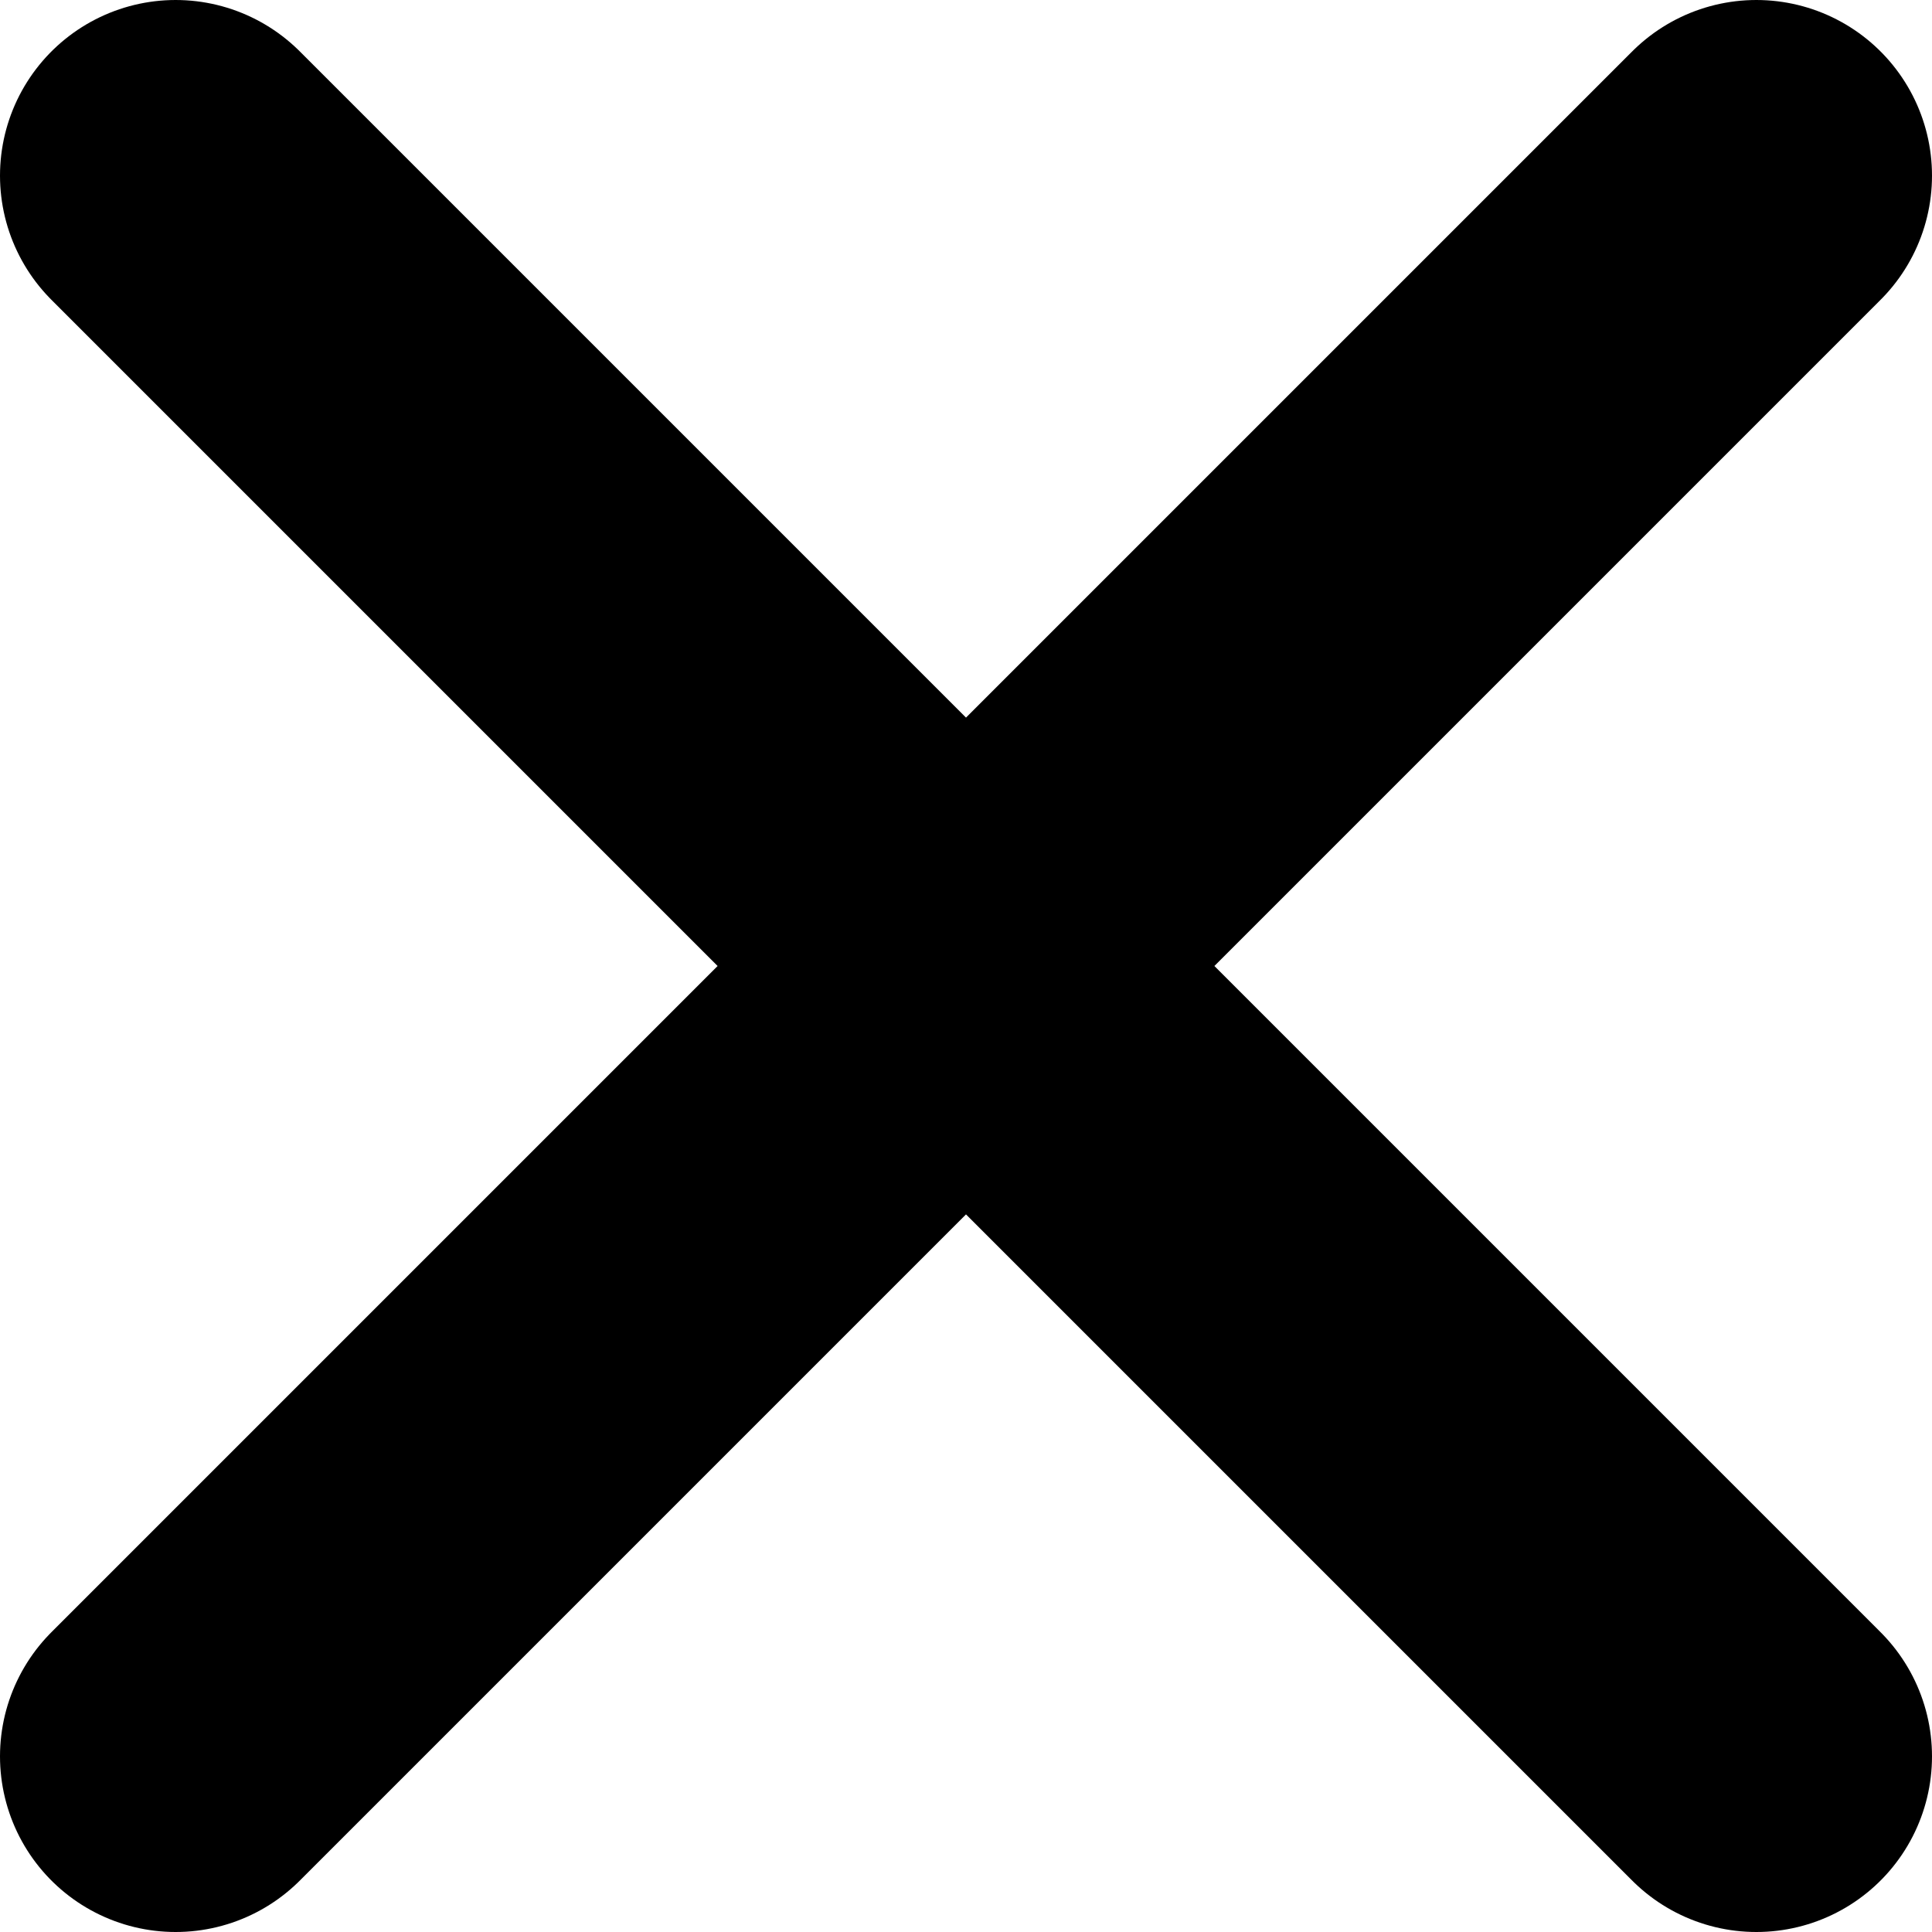 <svg width="22" height="22" viewBox="0 0 22 22" fill="none" xmlns="http://www.w3.org/2000/svg">
<path d="M2 2L20 20M20 2L2 20" stroke="black" stroke-width="4" stroke-linecap="round" stroke-linejoin="round"/>
</svg>
